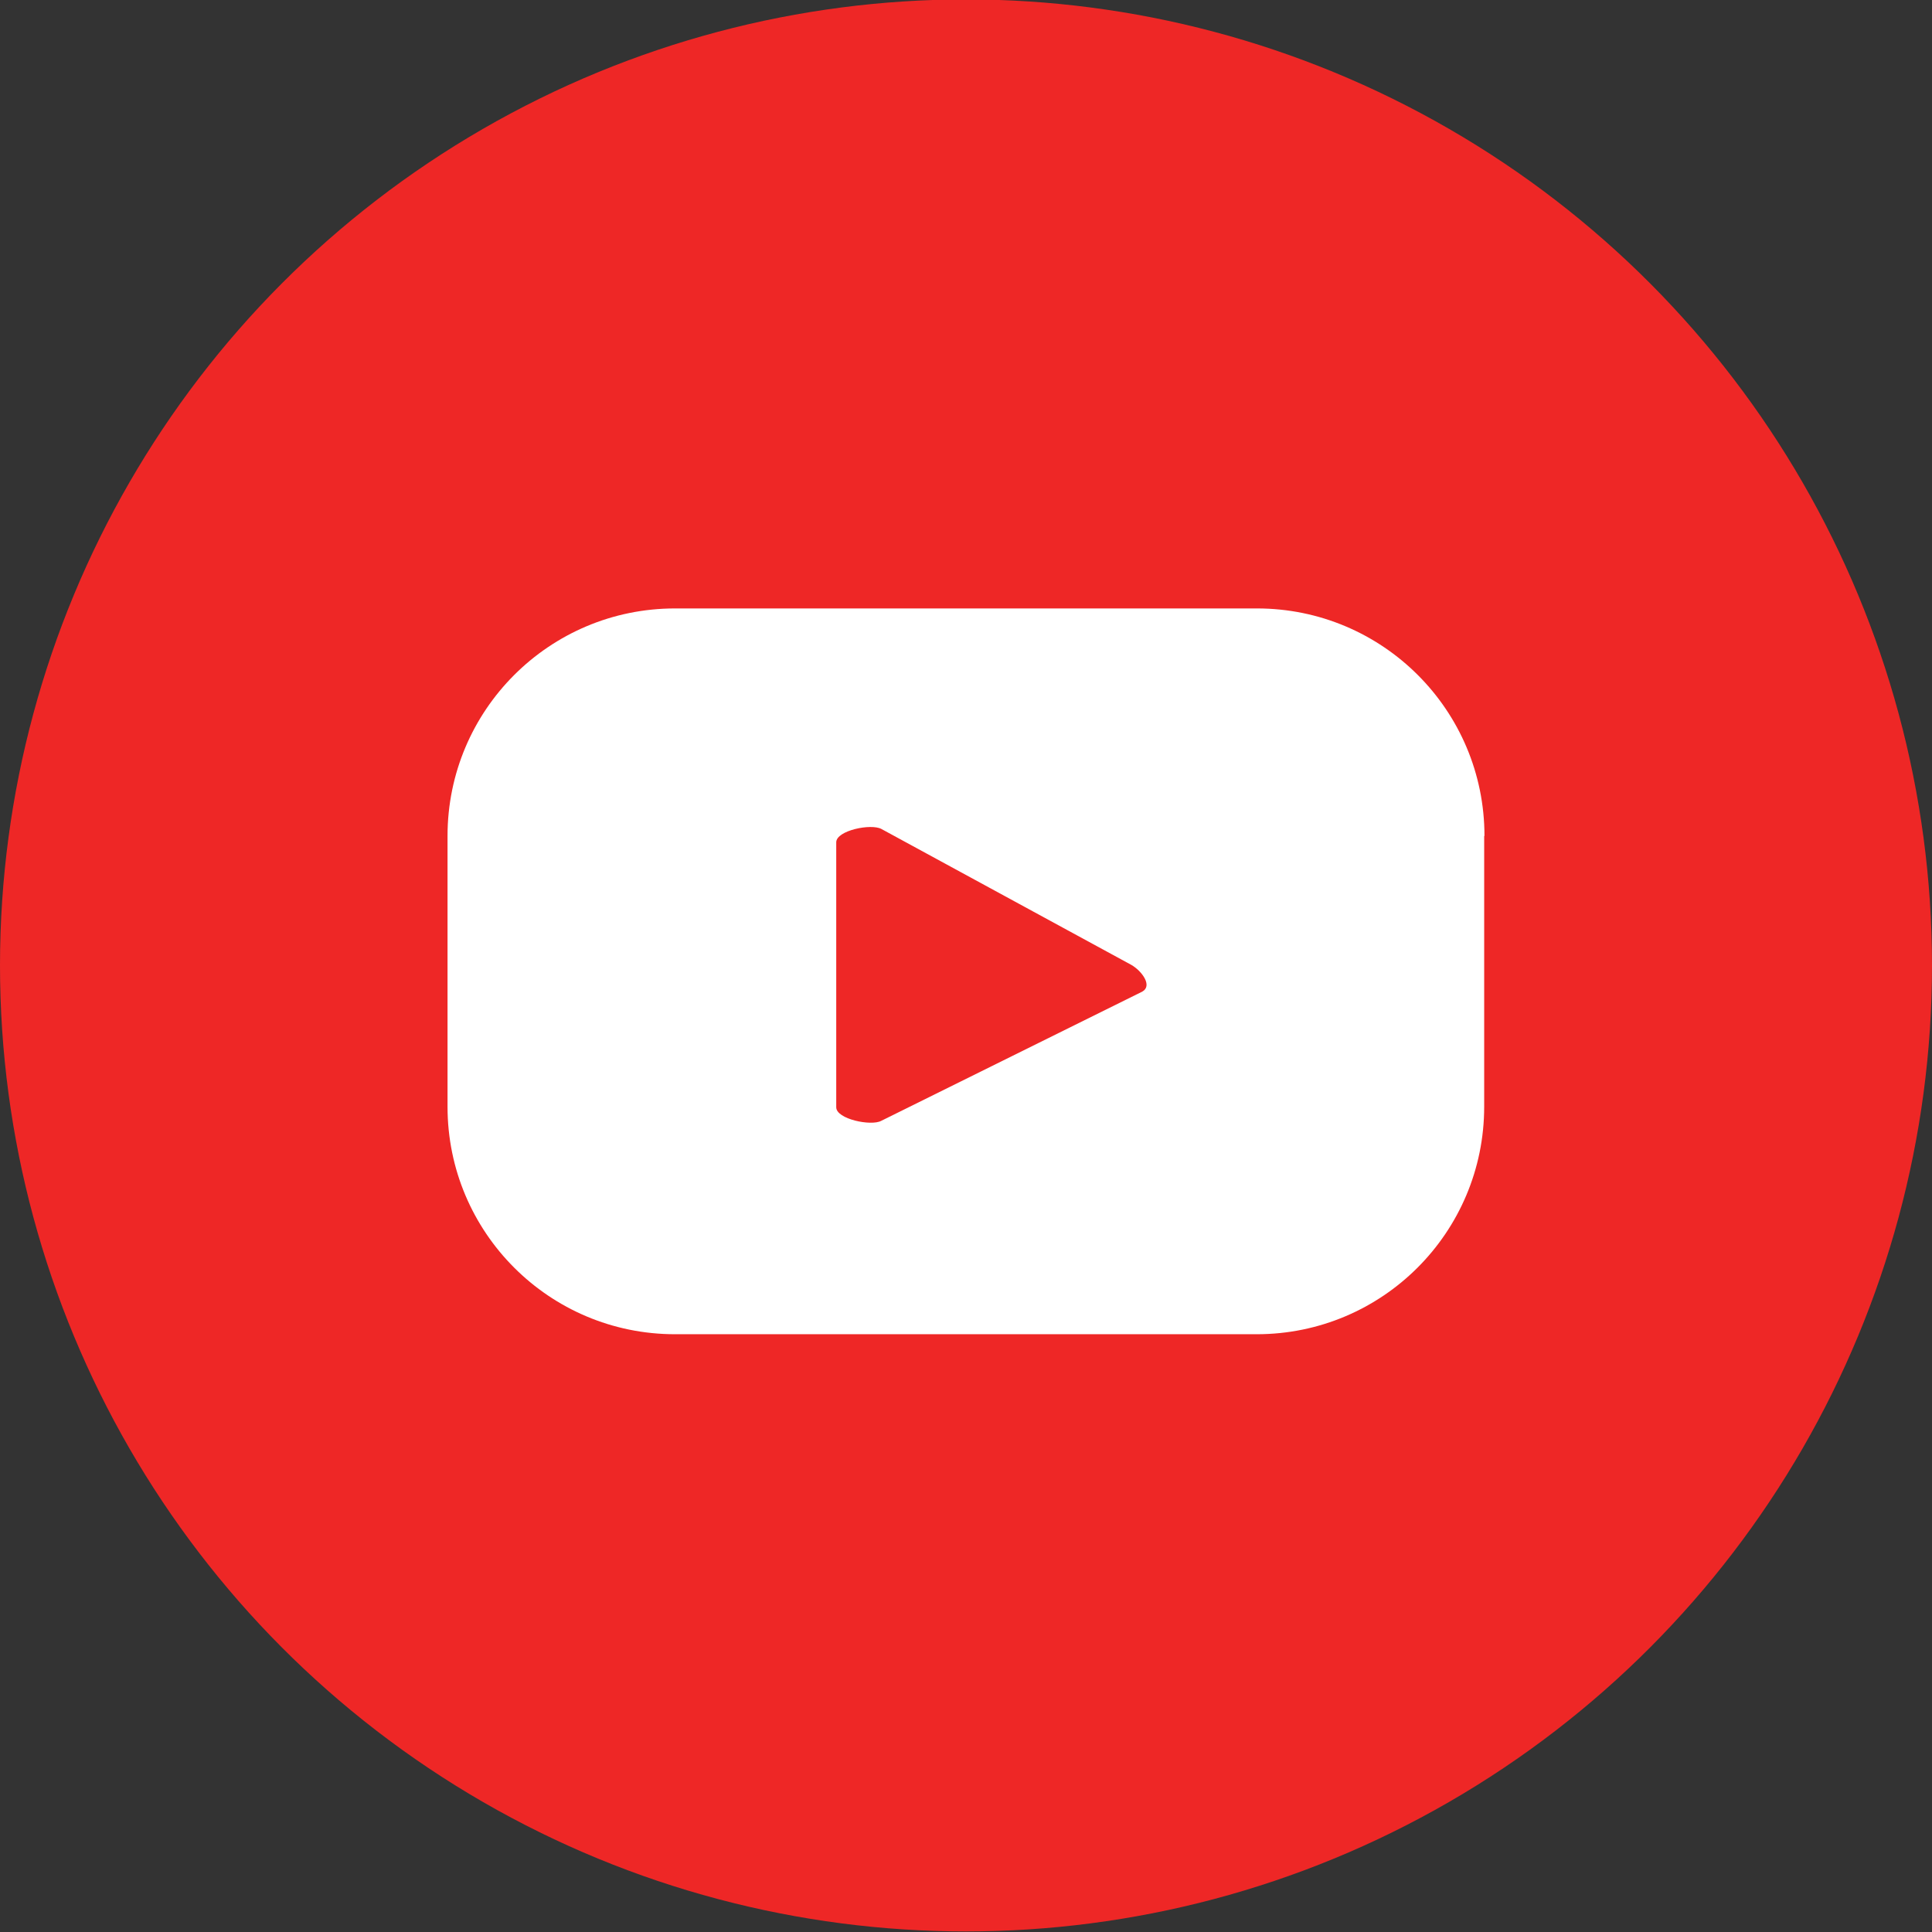 <?xml version="1.0" encoding="utf-8"?>
<!-- Generator: Adobe Illustrator 23.0.0, SVG Export Plug-In . SVG Version: 6.00 Build 0)  -->
<svg version="1.1" id="Слой_1" xmlns="http://www.w3.org/2000/svg" xmlns:xlink="http://www.w3.org/1999/xlink" x="0px" y="0px"
	 viewBox="0 0 67 67" style="enable-background:new 0 0 67 67;" xml:space="preserve">
<rect x="0" y="0" width="67" height="67" fill="#333333" stroke="none"/>
<style type="text/css">
	.st0{display:none;}
	.st1{display:inline;fill:#179BD1;}
	.st2{display:inline;fill:#FFFFFF;}
	.st3{display:inline;fill:#4D77A2;}
	.st4{fill:#EE2726;}
	.st5{fill:#FFFFFF;}
	.st6{display:inline;fill:#ED2224;}
	.st7{display:inline;}
	.st8{clip-path:url(#SVGID_1_);}
	.st9{fill:#F8B0B2;}
	.st10{fill:#D02027;}
</style>
<g class="st0">
	<path class="st1" d="M33.52,0C52.07,0.03,67.06,15.06,67,33.54C66.94,52.08,52.02,66.99,33.51,67C14.99,67.01-0.02,52,0,33.49
		C0.02,14.95,15.02-0.03,33.52,0z M34.61,41.47c1.44,1.06,2.86,2.11,4.27,3.15c1.13,0.83,2.24,1.68,3.38,2.49
		c1.04,0.73,1.96,0.62,2.49-0.28c0.16-0.27,0.28-0.57,0.34-0.87c0.46-2.11,0.89-4.22,1.34-6.34c1.09-5.16,2.2-10.32,3.28-15.49
		c0.23-1.08,0.45-2.17,0.52-3.27c0.07-1.08-0.81-1.67-1.83-1.38c-0.25,0.07-0.51,0.15-0.75,0.25c-7.53,2.9-15.06,5.8-22.58,8.71
		c-2.42,0.94-4.83,1.89-7.22,2.88c-0.51,0.21-1.16,0.47-1.1,1.18c0.06,0.72,0.75,0.82,1.28,0.99c2.12,0.69,4.24,1.39,6.38,2.01
		c0.69,0.2,1.03,0.54,1.24,1.21c0.85,2.75,1.75,5.48,2.63,8.22c0.3,0.93,0.82,1.17,1.71,0.77c0.3-0.13,0.57-0.35,0.81-0.58
		C32.08,43.92,33.33,42.71,34.61,41.47z"/>
	<path class="st2" d="M34.61,41.47c-1.28,1.24-2.53,2.46-3.8,3.66c-0.24,0.23-0.51,0.45-0.81,0.58c-0.89,0.4-1.41,0.16-1.71-0.77
		c-0.89-2.74-1.78-5.47-2.63-8.22c-0.21-0.67-0.55-1.01-1.24-1.21c-2.14-0.62-4.26-1.32-6.38-2.01c-0.53-0.17-1.22-0.27-1.28-0.99
		c-0.06-0.71,0.59-0.97,1.1-1.18c2.4-0.99,4.81-1.95,7.22-2.88c7.52-2.91,15.05-5.81,22.58-8.71c0.25-0.09,0.5-0.18,0.75-0.25
		c1.02-0.29,1.9,0.3,1.83,1.38c-0.07,1.1-0.29,2.19-0.52,3.27c-1.08,5.16-2.19,10.32-3.28,15.49c-0.45,2.11-0.88,4.23-1.34,6.34
		c-0.07,0.3-0.19,0.6-0.34,0.87c-0.53,0.9-1.45,1.02-2.49,0.28c-1.14-0.81-2.26-1.66-3.38-2.49C37.47,43.58,36.05,42.53,34.61,41.47
		z M29.19,43.67c0.06-0.01,0.13-0.03,0.19-0.04c0.11-1.27,0.2-2.53,0.35-3.79c0.1-0.84-0.02-1.71,0.76-2.39
		c2.24-1.96,4.45-3.97,6.66-5.96c2.25-2.03,4.49-4.06,6.73-6.1c0.23-0.21,0.39-0.49,0.58-0.74c-0.06-0.08-0.11-0.17-0.17-0.25
		c-0.43,0.15-0.9,0.24-1.28,0.47c-1.59,0.96-3.15,1.97-4.72,2.96c-3.73,2.35-7.46,4.72-11.21,7.06c-0.46,0.29-0.64,0.54-0.42,1.1
		c0.37,0.94,0.64,1.91,0.95,2.87C28.13,40.45,28.66,42.06,29.19,43.67z"/>
	<path class="st1" d="M29.19,43.67c-0.53-1.61-1.06-3.22-1.58-4.83c-0.31-0.96-0.59-1.93-0.95-2.87c-0.22-0.56-0.03-0.82,0.42-1.1
		c3.74-2.34,7.47-4.7,11.21-7.06c1.57-0.99,3.13-2,4.72-2.96c0.38-0.23,0.85-0.32,1.28-0.47c0.06,0.08,0.11,0.17,0.17,0.25
		c-0.19,0.25-0.35,0.53-0.58,0.74c-2.24,2.04-4.48,4.07-6.73,6.1c-2.21,2-4.41,4.01-6.66,5.96c-0.78,0.68-0.66,1.55-0.76,2.39
		c-0.14,1.26-0.23,2.53-0.35,3.79C29.32,43.65,29.25,43.66,29.19,43.67z"/>
</g>
<g class="st0">
	<path class="st3" d="M33.39,66.96c-2.31,0-6.16-0.55-7.89-0.97C12.51,62.85,2.66,52.3,0.4,39.17C0.19,37.97,0,36.38,0,33.34
		c0-2.57,0.38-5.62,0.7-7.12C3.43,13.19,14.47,2.64,27.61,0.48C28.85,0.27,31.69,0,33.9,0c2.91,0,5.54,0.46,7.13,0.84
		C59.47,5.2,70.55,23.41,65.97,41.77C62.81,54.4,52.03,64.36,39.23,66.45C38.01,66.65,36.12,66.96,33.39,66.96z M25.24,24.86
		c0.04,0.03,0.05,0.05,0.07,0.06c0.06,0.02,0.12,0.05,0.18,0.06c1.53,0.25,2.28,1.22,2.34,2.7c0.07,1.74,0.08,3.48,0.06,5.22
		c-0.01,0.55-0.16,1.12-0.34,1.66c-0.29,0.88-1.12,1.11-1.82,0.5c-0.55-0.48-1.03-1.04-1.45-1.63C22.53,31,21.13,28.37,20,25.59
		c-0.37-0.9-1.02-1.32-1.97-1.31c-0.87,0.01-1.75,0.01-2.62,0.01c-1.14,0.01-2.27-0.02-3.41,0.02c-1.24,0.05-1.66,0.63-1.19,1.67
		c2.39,5.32,5.08,10.47,8.65,15.11c1.96,2.55,4.3,4.61,7.29,5.91c2.46,1.07,5.02,1.21,7.64,1.13c1.47-0.04,1.86-0.45,2.01-1.88
		c0.11-1,0.29-2.03,0.66-2.97c0.4-1.02,1.31-1.19,2.19-0.53c0.52,0.39,0.97,0.87,1.43,1.34c0.89,0.93,1.73,1.91,2.66,2.8
		c0.89,0.84,1.97,1.36,3.25,1.34c1.95-0.03,3.89-0.06,5.83-0.11c0.35-0.01,0.69-0.05,1.03-0.15c1.22-0.35,1.59-1.15,0.95-2.23
		c-0.54-0.91-1.15-1.81-1.87-2.59c-1.29-1.39-2.68-2.68-4.02-4.03c-1.3-1.31-1.35-1.94-0.32-3.48c0.11-0.16,0.22-0.32,0.34-0.48
		c0.92-1.21,1.91-2.39,2.76-3.65c1.07-1.58,2.16-3.18,3.03-4.88c0.86-1.68,0.32-2.38-1.57-2.36c-2.25,0.02-4.5,0.04-6.75,0.05
		c-1.25,0.01-1.46,0.14-1.94,1.33c-1.19,2.94-2.67,5.73-4.64,8.23c-0.37,0.47-0.83,0.9-1.31,1.27c-0.57,0.43-0.99,0.31-1.36-0.3
		c-0.13-0.22-0.25-0.47-0.28-0.72c-0.08-0.67-0.15-1.34-0.14-2.01c0.02-2.09,0.12-4.18,0.12-6.28c0-1.64-0.48-2.33-2.08-2.45
		c-2.19-0.16-4.4-0.08-6.59-0.06c-0.44,0-0.9,0.17-1.32,0.34C25.9,23.91,25.42,24.24,25.24,24.86z"/>
	<path class="st2" d="M25.24,24.86c0.18-0.61,0.66-0.95,1.21-1.17c0.42-0.17,0.88-0.33,1.32-0.34c2.2-0.02,4.41-0.1,6.59,0.06
		c1.6,0.12,2.09,0.81,2.08,2.45c0,2.09-0.09,4.18-0.12,6.28c-0.01,0.67,0.06,1.35,0.14,2.01c0.03,0.25,0.15,0.5,0.28,0.72
		c0.37,0.61,0.79,0.73,1.36,0.3c0.48-0.36,0.93-0.79,1.31-1.27c1.98-2.5,3.46-5.28,4.64-8.23c0.48-1.19,0.68-1.32,1.94-1.33
		c2.25-0.01,4.5-0.03,6.75-0.05c1.89-0.02,2.44,0.68,1.57,2.36c-0.87,1.7-1.95,3.29-3.03,4.88c-0.86,1.26-1.84,2.44-2.76,3.65
		c-0.12,0.16-0.23,0.32-0.34,0.48c-1.03,1.54-0.98,2.18,0.32,3.48c1.34,1.35,2.74,2.64,4.02,4.03c0.72,0.78,1.33,1.68,1.87,2.59
		c0.64,1.09,0.27,1.88-0.95,2.24c-0.33,0.1-0.69,0.14-1.03,0.15c-1.94,0.05-3.89,0.08-5.83,0.11c-1.27,0.02-2.36-0.5-3.25-1.34
		c-0.93-0.88-1.77-1.87-2.66-2.8c-0.45-0.47-0.91-0.95-1.43-1.34c-0.88-0.66-1.78-0.5-2.19,0.53c-0.37,0.93-0.56,1.96-0.66,2.97
		c-0.15,1.43-0.55,1.84-2.01,1.88c-2.62,0.07-5.18-0.07-7.64-1.13c-2.99-1.3-5.33-3.37-7.29-5.91c-3.57-4.64-6.26-9.8-8.65-15.11
		c-0.47-1.04-0.05-1.62,1.19-1.67c1.13-0.04,2.27-0.02,3.41-0.02c0.87,0,1.75-0.01,2.62-0.01c0.96-0.01,1.6,0.41,1.97,1.31
		c1.13,2.77,2.53,5.41,4.28,7.84c0.43,0.6,0.92,1.17,1.48,1.65c0.78,0.68,1.48,0.46,1.8-0.52c0.18-0.53,0.33-1.1,0.34-1.66
		c0.02-1.74,0.01-3.48-0.06-5.22c-0.06-1.48-0.81-2.45-2.34-2.7c-0.06-0.01-0.12-0.04-0.18-0.06
		C25.29,24.91,25.28,24.89,25.24,24.86z"/>
</g>
<g>
	<circle class="st4" cx="33.5" cy="33.48" r="33.5"/>
	<path class="st5" d="M51.48,28.99c0-4.36-3.53-7.89-7.89-7.89H23.41c-4.36,0-7.89,3.53-7.89,7.89v9.39c0,4.36,3.53,7.89,7.89,7.89
		h20.17c4.36,0,7.89-3.53,7.89-7.89V28.99z M39.61,34.39l-9.05,4.48c-0.35,0.19-1.56-0.06-1.56-0.47v-9.19
		c0-0.41,1.21-0.66,1.57-0.46l8.66,4.71C39.6,33.67,39.98,34.19,39.61,34.39z"/>
</g>
<g class="st0">
	<circle class="st6" cx="33.5" cy="33.5" r="33.5"/>
	<g class="st7">
		<defs>
			<circle id="SVGID_3_" cx="33.5" cy="33.5" r="33.5"/>
		</defs>
		<clipPath id="SVGID_1_">
			<use xlink:href="#SVGID_3_"  style="overflow:visible;"/>
		</clipPath>
		<g class="st8">
			<polygon class="st9" points="21.7,37.43 30.28,40.81 45.32,28.33 41.34,21.32 			"/>
			<polygon class="st10" points="21.76,11.22 30.34,14.59 45.38,2.11 41.4,-4.89 			"/>
			<polygon class="st10" points="21.19,64.75 29.36,67.51 45.34,54.58 40.55,48.14 			"/>
			<polygon class="st5" points="21.68,11.19 21.68,19.13 45.32,28.33 45.32,20.47 			"/>
			<polygon class="st5" points="21.69,37.44 21.69,45.38 45.34,54.58 45.34,46.72 			"/>
		</g>
	</g>
</g>
</svg>
